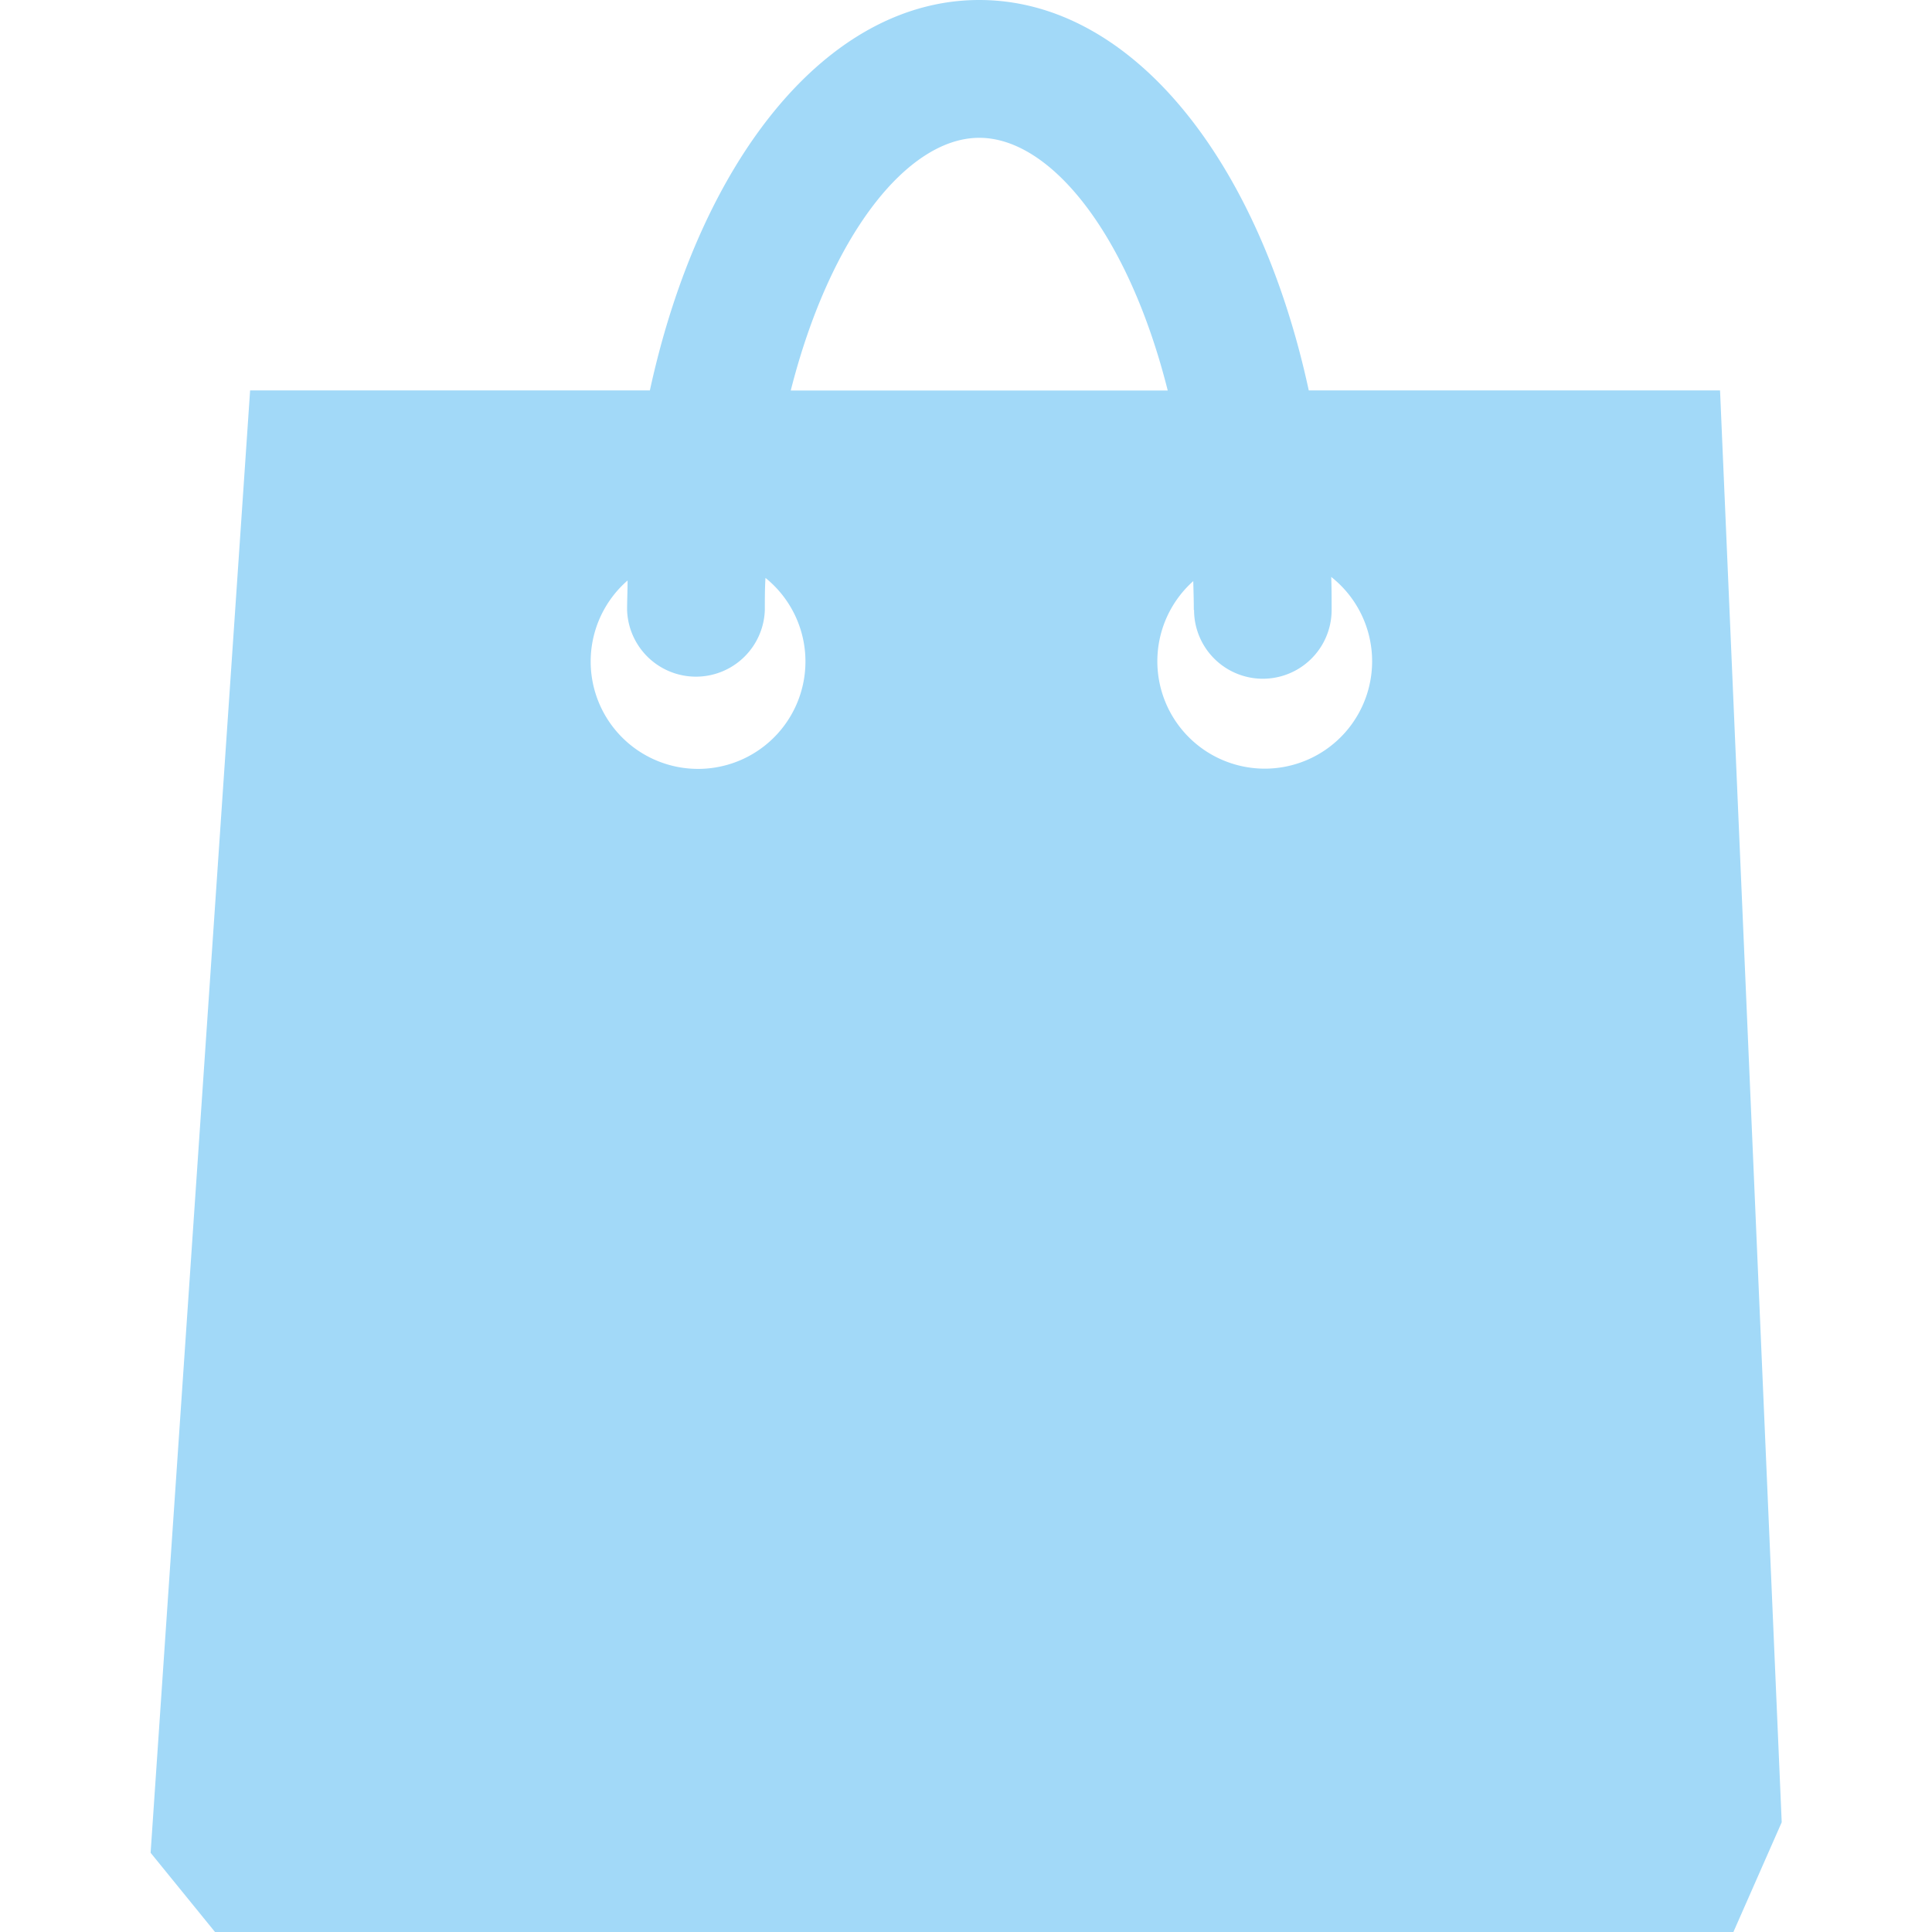 <svg xmlns="http://www.w3.org/2000/svg" xmlns:xlink="http://www.w3.org/1999/xlink" width="24" height="24" viewBox="0 0 24 24">
  <defs>
    <clipPath id="clip-path">
      <rect id="Rectangle_860" data-name="Rectangle 860" width="24" height="24" transform="translate(1328 66)" fill="#a2d9f8" stroke="#707070" stroke-width="1"/>
    </clipPath>
  </defs>
  <g id="icon-cart" transform="translate(-1328 -66)" clip-path="url(#clip-path)">
    <g id="black-shopping-bag-tool" transform="translate(1329.871 66)">
      <path id="Path_2560" data-name="Path 2560" d="M21.221,24l.6-1.363L21.055,4.85H15.946C15.327,1.987,13.747,0,11.853,0S8.383,1.987,7.761,4.85H2.795L1.559,23.016l.8.984H21.221Zm-6.7-16.423a.854.854,0,1,0,1.709,0c0-.137,0-.275-.005-.41a1.334,1.334,0,1,1-1.714.052C14.514,7.336,14.518,7.457,14.518,7.577ZM11.853,1.712c.892,0,1.855,1.207,2.341,3.139H9.511C10,2.921,10.962,1.712,11.853,1.712Zm-4.369,5.5c0,.122-.006.245-.006.367a.856.856,0,0,0,1.711,0c0-.134,0-.267.008-.4a1.334,1.334,0,1,1-1.713.032Z" transform="translate(-1.559)" fill="#a2d9f8"/>
    </g>
  </g>
</svg>
